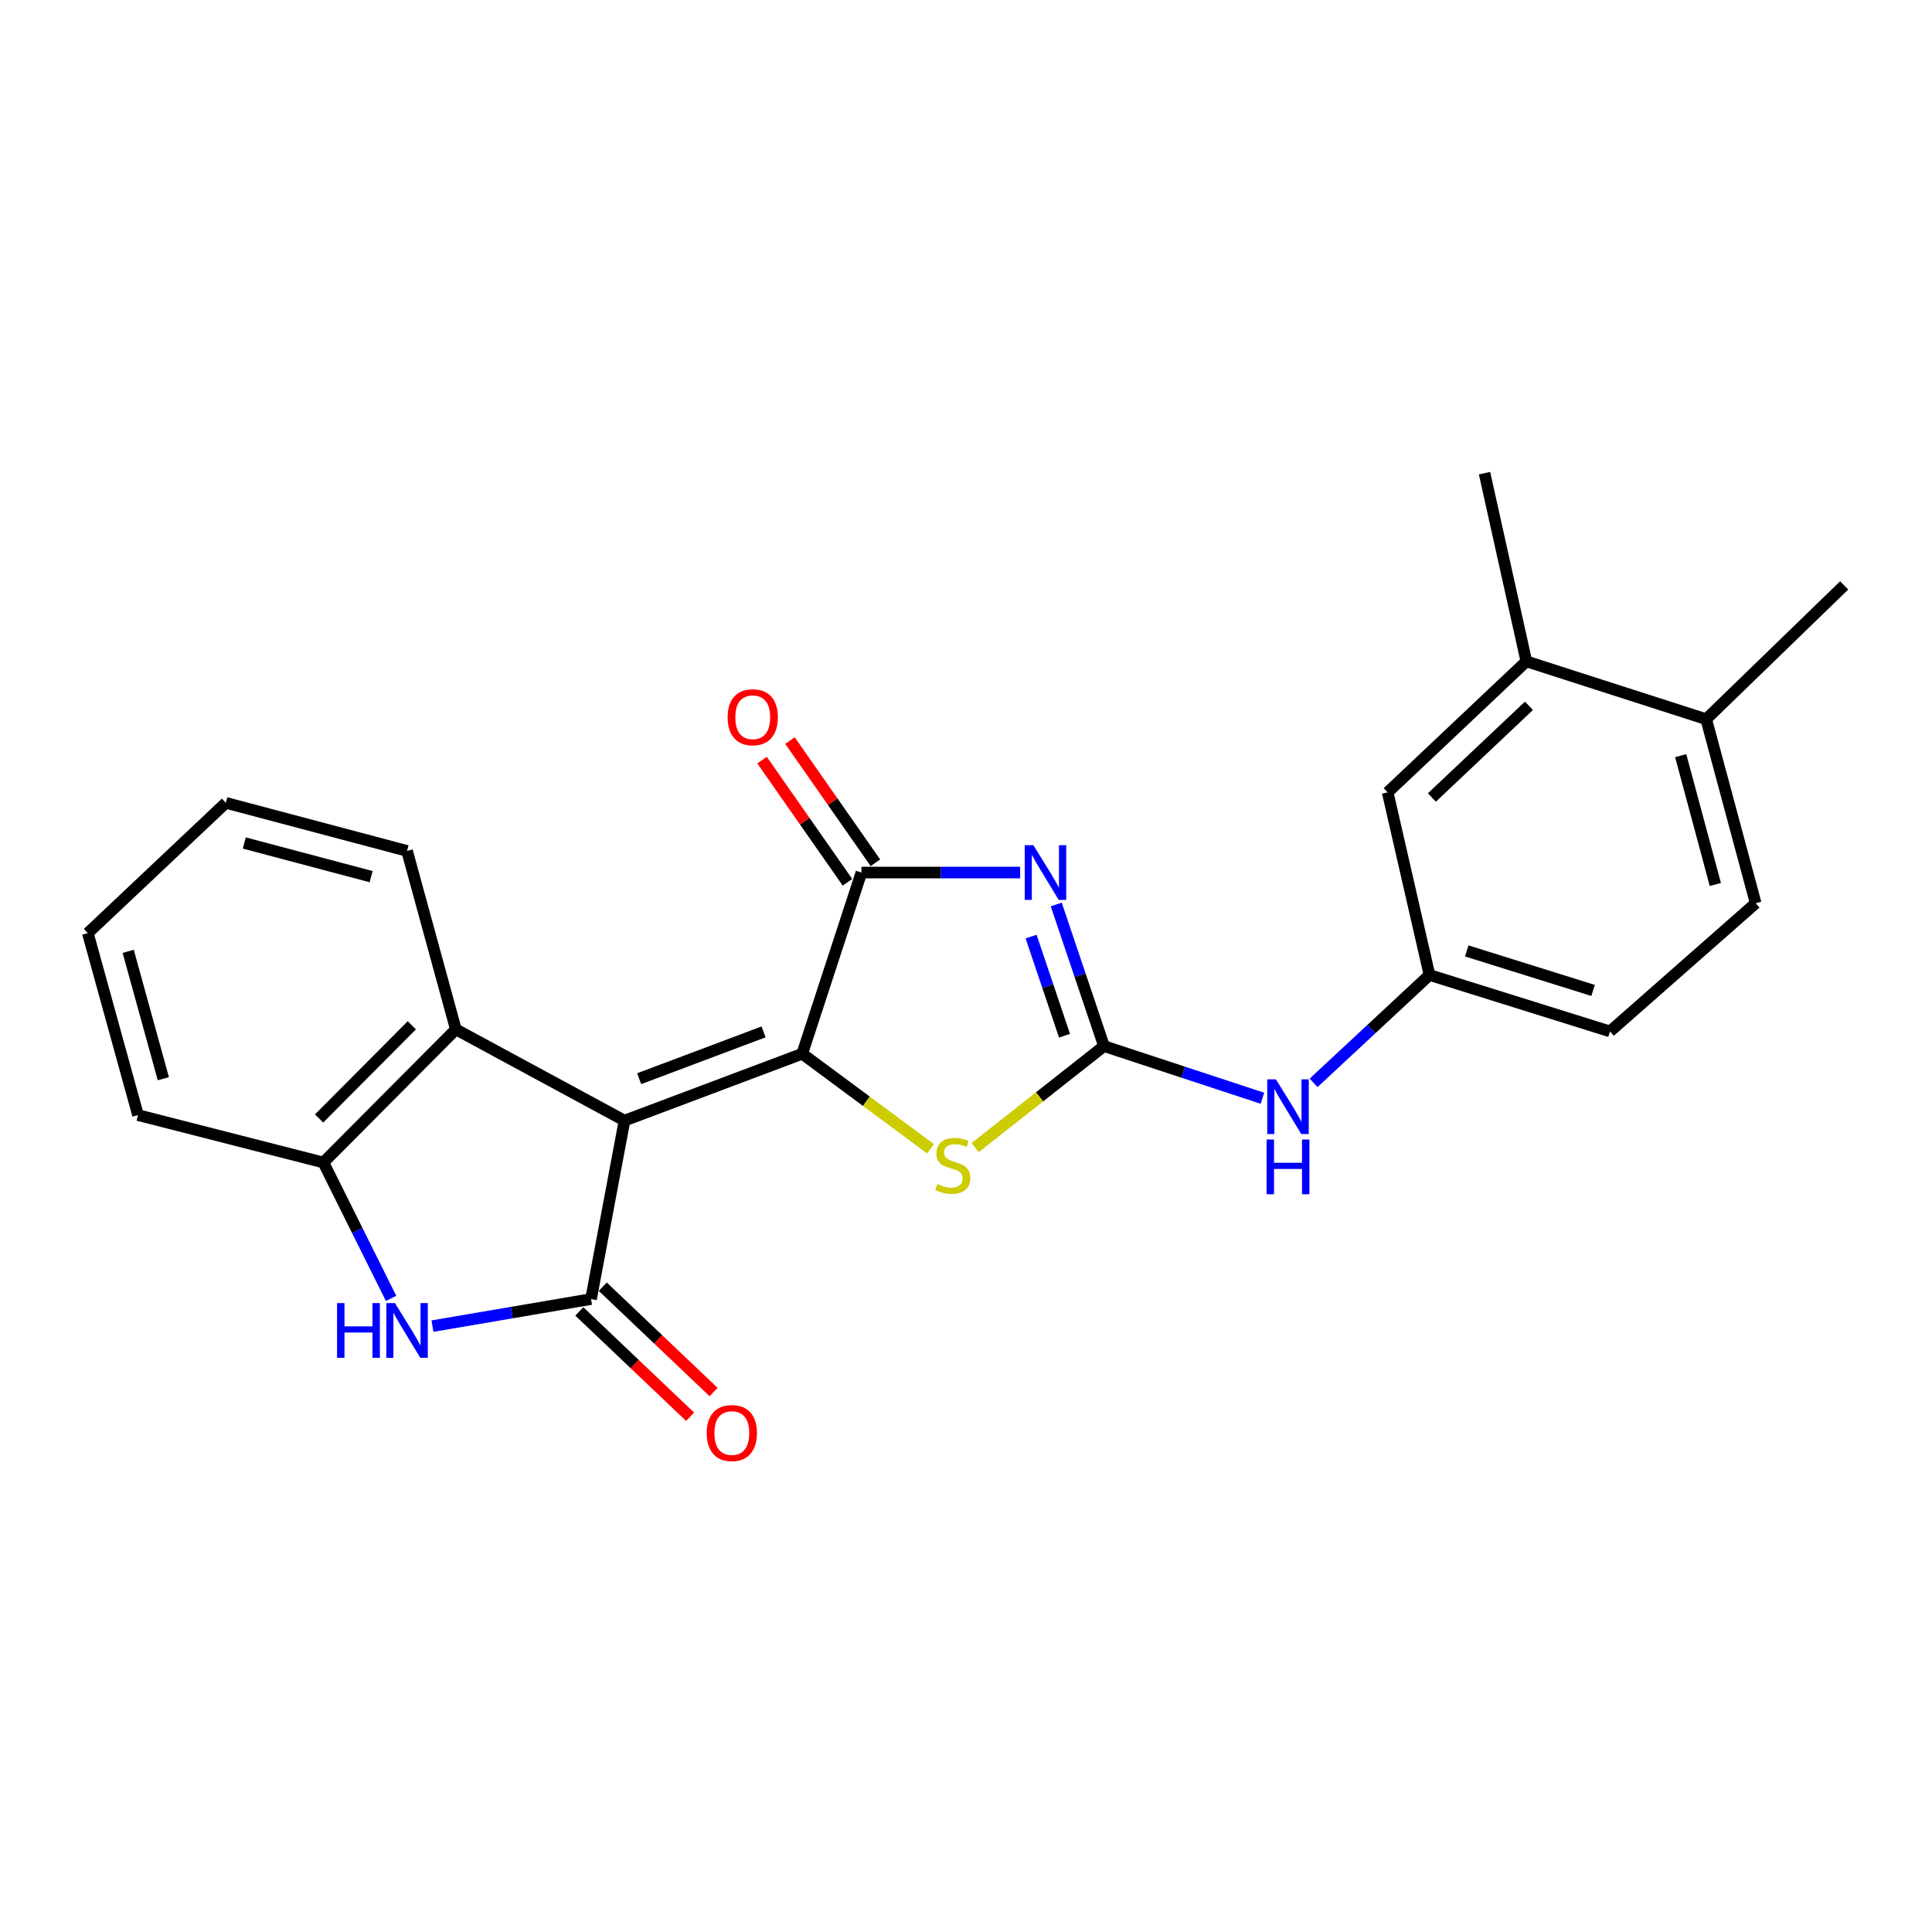 <?xml version='1.0' encoding='iso-8859-1'?>
<svg version='1.1' baseProfile='full'
              xmlns='http://www.w3.org/2000/svg'
                      xmlns:rdkit='http://www.rdkit.org/xml'
                      xmlns:xlink='http://www.w3.org/1999/xlink'
                  xml:space='preserve'
width='1000px' height='1000px' viewBox='0 0 1000 1000'>
<!-- END OF HEADER -->
<rect style='opacity:1.0;fill:#FFFFFF;stroke:none' width='1000' height='1000' x='0' y='0'> </rect>
<path class='bond-0' d='M 323.243,580.032 L 415.228,545.424' style='fill:none;fill-rule:evenodd;stroke:#000000;stroke-width:6px;stroke-linecap:butt;stroke-linejoin:miter;stroke-opacity:1' />
<path class='bond-0' d='M 330.828,558.329 L 395.218,534.103' style='fill:none;fill-rule:evenodd;stroke:#000000;stroke-width:6px;stroke-linecap:butt;stroke-linejoin:miter;stroke-opacity:1' />
<path class='bond-2' d='M 323.243,580.032 L 305.915,672.39' style='fill:none;fill-rule:evenodd;stroke:#000000;stroke-width:6px;stroke-linecap:butt;stroke-linejoin:miter;stroke-opacity:1' />
<path class='bond-7' d='M 323.243,580.032 L 235.943,532.79' style='fill:none;fill-rule:evenodd;stroke:#000000;stroke-width:6px;stroke-linecap:butt;stroke-linejoin:miter;stroke-opacity:1' />
<path class='bond-4' d='M 415.228,545.424 L 445.877,451.626' style='fill:none;fill-rule:evenodd;stroke:#000000;stroke-width:6px;stroke-linecap:butt;stroke-linejoin:miter;stroke-opacity:1' />
<path class='bond-5' d='M 415.228,545.424 L 448.437,570.019' style='fill:none;fill-rule:evenodd;stroke:#000000;stroke-width:6px;stroke-linecap:butt;stroke-linejoin:miter;stroke-opacity:1' />
<path class='bond-5' d='M 448.437,570.019 L 481.645,594.614' style='fill:none;fill-rule:evenodd;stroke:#CCCC00;stroke-width:6px;stroke-linecap:butt;stroke-linejoin:miter;stroke-opacity:1' />
<path class='bond-1' d='M 528.015,451.626 L 486.946,451.626' style='fill:none;fill-rule:evenodd;stroke:#0000FF;stroke-width:6px;stroke-linecap:butt;stroke-linejoin:miter;stroke-opacity:1' />
<path class='bond-1' d='M 486.946,451.626 L 445.877,451.626' style='fill:none;fill-rule:evenodd;stroke:#000000;stroke-width:6px;stroke-linecap:butt;stroke-linejoin:miter;stroke-opacity:1' />
<path class='bond-25' d='M 546.709,468.155 L 559.066,504.805' style='fill:none;fill-rule:evenodd;stroke:#0000FF;stroke-width:6px;stroke-linecap:butt;stroke-linejoin:miter;stroke-opacity:1' />
<path class='bond-25' d='M 559.066,504.805 L 571.422,541.455' style='fill:none;fill-rule:evenodd;stroke:#000000;stroke-width:6px;stroke-linecap:butt;stroke-linejoin:miter;stroke-opacity:1' />
<path class='bond-25' d='M 533.698,484.787 L 542.348,510.441' style='fill:none;fill-rule:evenodd;stroke:#0000FF;stroke-width:6px;stroke-linecap:butt;stroke-linejoin:miter;stroke-opacity:1' />
<path class='bond-25' d='M 542.348,510.441 L 550.997,536.096' style='fill:none;fill-rule:evenodd;stroke:#000000;stroke-width:6px;stroke-linecap:butt;stroke-linejoin:miter;stroke-opacity:1' />
<path class='bond-6' d='M 305.915,672.39 L 264.877,679.393' style='fill:none;fill-rule:evenodd;stroke:#000000;stroke-width:6px;stroke-linecap:butt;stroke-linejoin:miter;stroke-opacity:1' />
<path class='bond-6' d='M 264.877,679.393 L 223.84,686.396' style='fill:none;fill-rule:evenodd;stroke:#0000FF;stroke-width:6px;stroke-linecap:butt;stroke-linejoin:miter;stroke-opacity:1' />
<path class='bond-10' d='M 299.837,678.784 L 328.522,706.049' style='fill:none;fill-rule:evenodd;stroke:#000000;stroke-width:6px;stroke-linecap:butt;stroke-linejoin:miter;stroke-opacity:1' />
<path class='bond-10' d='M 328.522,706.049 L 357.206,733.313' style='fill:none;fill-rule:evenodd;stroke:#FF0000;stroke-width:6px;stroke-linecap:butt;stroke-linejoin:miter;stroke-opacity:1' />
<path class='bond-10' d='M 311.992,665.996 L 340.676,693.261' style='fill:none;fill-rule:evenodd;stroke:#000000;stroke-width:6px;stroke-linecap:butt;stroke-linejoin:miter;stroke-opacity:1' />
<path class='bond-10' d='M 340.676,693.261 L 369.36,720.526' style='fill:none;fill-rule:evenodd;stroke:#FF0000;stroke-width:6px;stroke-linecap:butt;stroke-linejoin:miter;stroke-opacity:1' />
<path class='bond-3' d='M 571.422,541.455 L 538.071,567.735' style='fill:none;fill-rule:evenodd;stroke:#000000;stroke-width:6px;stroke-linecap:butt;stroke-linejoin:miter;stroke-opacity:1' />
<path class='bond-3' d='M 538.071,567.735 L 504.72,594.016' style='fill:none;fill-rule:evenodd;stroke:#CCCC00;stroke-width:6px;stroke-linecap:butt;stroke-linejoin:miter;stroke-opacity:1' />
<path class='bond-9' d='M 571.422,541.455 L 612.423,554.956' style='fill:none;fill-rule:evenodd;stroke:#000000;stroke-width:6px;stroke-linecap:butt;stroke-linejoin:miter;stroke-opacity:1' />
<path class='bond-9' d='M 612.423,554.956 L 653.424,568.457' style='fill:none;fill-rule:evenodd;stroke:#0000FF;stroke-width:6px;stroke-linecap:butt;stroke-linejoin:miter;stroke-opacity:1' />
<path class='bond-12' d='M 453.107,446.571 L 430.995,414.944' style='fill:none;fill-rule:evenodd;stroke:#000000;stroke-width:6px;stroke-linecap:butt;stroke-linejoin:miter;stroke-opacity:1' />
<path class='bond-12' d='M 430.995,414.944 L 408.883,383.317' style='fill:none;fill-rule:evenodd;stroke:#FF0000;stroke-width:6px;stroke-linecap:butt;stroke-linejoin:miter;stroke-opacity:1' />
<path class='bond-12' d='M 438.648,456.68 L 416.536,425.053' style='fill:none;fill-rule:evenodd;stroke:#000000;stroke-width:6px;stroke-linecap:butt;stroke-linejoin:miter;stroke-opacity:1' />
<path class='bond-12' d='M 416.536,425.053 L 394.424,393.426' style='fill:none;fill-rule:evenodd;stroke:#FF0000;stroke-width:6px;stroke-linecap:butt;stroke-linejoin:miter;stroke-opacity:1' />
<path class='bond-24' d='M 202.425,672.053 L 184.909,636.878' style='fill:none;fill-rule:evenodd;stroke:#0000FF;stroke-width:6px;stroke-linecap:butt;stroke-linejoin:miter;stroke-opacity:1' />
<path class='bond-24' d='M 184.909,636.878 L 167.393,601.703' style='fill:none;fill-rule:evenodd;stroke:#000000;stroke-width:6px;stroke-linecap:butt;stroke-linejoin:miter;stroke-opacity:1' />
<path class='bond-8' d='M 235.943,532.79 L 167.393,601.703' style='fill:none;fill-rule:evenodd;stroke:#000000;stroke-width:6px;stroke-linecap:butt;stroke-linejoin:miter;stroke-opacity:1' />
<path class='bond-8' d='M 213.153,530.685 L 165.167,578.924' style='fill:none;fill-rule:evenodd;stroke:#000000;stroke-width:6px;stroke-linecap:butt;stroke-linejoin:miter;stroke-opacity:1' />
<path class='bond-18' d='M 235.943,532.79 L 210.685,440.432' style='fill:none;fill-rule:evenodd;stroke:#000000;stroke-width:6px;stroke-linecap:butt;stroke-linejoin:miter;stroke-opacity:1' />
<path class='bond-19' d='M 167.393,601.703 L 71.438,577.171' style='fill:none;fill-rule:evenodd;stroke:#000000;stroke-width:6px;stroke-linecap:butt;stroke-linejoin:miter;stroke-opacity:1' />
<path class='bond-13' d='M 679.912,560.492 L 709.905,532.571' style='fill:none;fill-rule:evenodd;stroke:#0000FF;stroke-width:6px;stroke-linecap:butt;stroke-linejoin:miter;stroke-opacity:1' />
<path class='bond-13' d='M 709.905,532.571 L 739.897,504.651' style='fill:none;fill-rule:evenodd;stroke:#000000;stroke-width:6px;stroke-linecap:butt;stroke-linejoin:miter;stroke-opacity:1' />
<path class='bond-11' d='M 790.04,342.321 L 718.256,410.127' style='fill:none;fill-rule:evenodd;stroke:#000000;stroke-width:6px;stroke-linecap:butt;stroke-linejoin:miter;stroke-opacity:1' />
<path class='bond-11' d='M 791.387,365.318 L 741.138,412.781' style='fill:none;fill-rule:evenodd;stroke:#000000;stroke-width:6px;stroke-linecap:butt;stroke-linejoin:miter;stroke-opacity:1' />
<path class='bond-20' d='M 790.04,342.321 L 768.389,244.916' style='fill:none;fill-rule:evenodd;stroke:#000000;stroke-width:6px;stroke-linecap:butt;stroke-linejoin:miter;stroke-opacity:1' />
<path class='bond-27' d='M 790.04,342.321 L 883.123,372.255' style='fill:none;fill-rule:evenodd;stroke:#000000;stroke-width:6px;stroke-linecap:butt;stroke-linejoin:miter;stroke-opacity:1' />
<path class='bond-14' d='M 739.897,504.651 L 718.256,410.127' style='fill:none;fill-rule:evenodd;stroke:#000000;stroke-width:6px;stroke-linecap:butt;stroke-linejoin:miter;stroke-opacity:1' />
<path class='bond-17' d='M 739.897,504.651 L 833.333,533.868' style='fill:none;fill-rule:evenodd;stroke:#000000;stroke-width:6px;stroke-linecap:butt;stroke-linejoin:miter;stroke-opacity:1' />
<path class='bond-17' d='M 759.178,492.195 L 824.583,512.647' style='fill:none;fill-rule:evenodd;stroke:#000000;stroke-width:6px;stroke-linecap:butt;stroke-linejoin:miter;stroke-opacity:1' />
<path class='bond-15' d='M 883.123,372.255 L 908.734,467.513' style='fill:none;fill-rule:evenodd;stroke:#000000;stroke-width:6px;stroke-linecap:butt;stroke-linejoin:miter;stroke-opacity:1' />
<path class='bond-15' d='M 869.928,391.124 L 887.855,457.805' style='fill:none;fill-rule:evenodd;stroke:#000000;stroke-width:6px;stroke-linecap:butt;stroke-linejoin:miter;stroke-opacity:1' />
<path class='bond-21' d='M 883.123,372.255 L 954.545,302.999' style='fill:none;fill-rule:evenodd;stroke:#000000;stroke-width:6px;stroke-linecap:butt;stroke-linejoin:miter;stroke-opacity:1' />
<path class='bond-16' d='M 908.734,467.513 L 833.333,533.868' style='fill:none;fill-rule:evenodd;stroke:#000000;stroke-width:6px;stroke-linecap:butt;stroke-linejoin:miter;stroke-opacity:1' />
<path class='bond-22' d='M 210.685,440.432 L 116.896,415.547' style='fill:none;fill-rule:evenodd;stroke:#000000;stroke-width:6px;stroke-linecap:butt;stroke-linejoin:miter;stroke-opacity:1' />
<path class='bond-22' d='M 192.092,453.752 L 126.44,436.332' style='fill:none;fill-rule:evenodd;stroke:#000000;stroke-width:6px;stroke-linecap:butt;stroke-linejoin:miter;stroke-opacity:1' />
<path class='bond-26' d='M 71.438,577.171 L 45.455,482.99' style='fill:none;fill-rule:evenodd;stroke:#000000;stroke-width:6px;stroke-linecap:butt;stroke-linejoin:miter;stroke-opacity:1' />
<path class='bond-26' d='M 84.547,558.351 L 66.359,492.425' style='fill:none;fill-rule:evenodd;stroke:#000000;stroke-width:6px;stroke-linecap:butt;stroke-linejoin:miter;stroke-opacity:1' />
<path class='bond-23' d='M 116.896,415.547 L 45.455,482.99' style='fill:none;fill-rule:evenodd;stroke:#000000;stroke-width:6px;stroke-linecap:butt;stroke-linejoin:miter;stroke-opacity:1' />
<path  class='atom-2' d='M 534.876 437.466
L 544.156 452.466
Q 545.076 453.946, 546.556 456.626
Q 548.036 459.306, 548.116 459.466
L 548.116 437.466
L 551.876 437.466
L 551.876 465.786
L 547.996 465.786
L 538.036 449.386
Q 536.876 447.466, 535.636 445.266
Q 534.436 443.066, 534.076 442.386
L 534.076 465.786
L 530.396 465.786
L 530.396 437.466
L 534.876 437.466
' fill='#0000FF'/>
<path  class='atom-6' d='M 485.149 612.854
Q 485.469 612.974, 486.789 613.534
Q 488.109 614.094, 489.549 614.454
Q 491.029 614.774, 492.469 614.774
Q 495.149 614.774, 496.709 613.494
Q 498.269 612.174, 498.269 609.894
Q 498.269 608.334, 497.469 607.374
Q 496.709 606.414, 495.509 605.894
Q 494.309 605.374, 492.309 604.774
Q 489.789 604.014, 488.269 603.294
Q 486.789 602.574, 485.709 601.054
Q 484.669 599.534, 484.669 596.974
Q 484.669 593.414, 487.069 591.214
Q 489.509 589.014, 494.309 589.014
Q 497.589 589.014, 501.309 590.574
L 500.389 593.654
Q 496.989 592.254, 494.429 592.254
Q 491.669 592.254, 490.149 593.414
Q 488.629 594.534, 488.669 596.494
Q 488.669 598.014, 489.429 598.934
Q 490.229 599.854, 491.349 600.374
Q 492.509 600.894, 494.429 601.494
Q 496.989 602.294, 498.509 603.094
Q 500.029 603.894, 501.109 605.534
Q 502.229 607.134, 502.229 609.894
Q 502.229 613.814, 499.589 615.934
Q 496.989 618.014, 492.629 618.014
Q 490.109 618.014, 488.189 617.454
Q 486.309 616.934, 484.069 616.014
L 485.149 612.854
' fill='#CCCC00'/>
<path  class='atom-7' d='M 174.465 674.481
L 178.305 674.481
L 178.305 686.521
L 192.785 686.521
L 192.785 674.481
L 196.625 674.481
L 196.625 702.801
L 192.785 702.801
L 192.785 689.721
L 178.305 689.721
L 178.305 702.801
L 174.465 702.801
L 174.465 674.481
' fill='#0000FF'/>
<path  class='atom-7' d='M 204.425 674.481
L 213.705 689.481
Q 214.625 690.961, 216.105 693.641
Q 217.585 696.321, 217.665 696.481
L 217.665 674.481
L 221.425 674.481
L 221.425 702.801
L 217.545 702.801
L 207.585 686.401
Q 206.425 684.481, 205.185 682.281
Q 203.985 680.081, 203.625 679.401
L 203.625 702.801
L 199.945 702.801
L 199.945 674.481
L 204.425 674.481
' fill='#0000FF'/>
<path  class='atom-10' d='M 660.411 558.659
L 669.691 573.659
Q 670.611 575.139, 672.091 577.819
Q 673.571 580.499, 673.651 580.659
L 673.651 558.659
L 677.411 558.659
L 677.411 586.979
L 673.531 586.979
L 663.571 570.579
Q 662.411 568.659, 661.171 566.459
Q 659.971 564.259, 659.611 563.579
L 659.611 586.979
L 655.931 586.979
L 655.931 558.659
L 660.411 558.659
' fill='#0000FF'/>
<path  class='atom-10' d='M 655.591 589.811
L 659.431 589.811
L 659.431 601.851
L 673.911 601.851
L 673.911 589.811
L 677.751 589.811
L 677.751 618.131
L 673.911 618.131
L 673.911 605.051
L 659.431 605.051
L 659.431 618.131
L 655.591 618.131
L 655.591 589.811
' fill='#0000FF'/>
<path  class='atom-11' d='M 365.797 741.746
Q 365.797 734.946, 369.157 731.146
Q 372.517 727.346, 378.797 727.346
Q 385.077 727.346, 388.437 731.146
Q 391.797 734.946, 391.797 741.746
Q 391.797 748.626, 388.397 752.546
Q 384.997 756.426, 378.797 756.426
Q 372.557 756.426, 369.157 752.546
Q 365.797 748.666, 365.797 741.746
M 378.797 753.226
Q 383.117 753.226, 385.437 750.346
Q 387.797 747.426, 387.797 741.746
Q 387.797 736.186, 385.437 733.386
Q 383.117 730.546, 378.797 730.546
Q 374.477 730.546, 372.117 733.346
Q 369.797 736.146, 369.797 741.746
Q 369.797 747.466, 372.117 750.346
Q 374.477 753.226, 378.797 753.226
' fill='#FF0000'/>
<path  class='atom-13' d='M 376.618 371.237
Q 376.618 364.437, 379.978 360.637
Q 383.338 356.837, 389.618 356.837
Q 395.898 356.837, 399.258 360.637
Q 402.618 364.437, 402.618 371.237
Q 402.618 378.117, 399.218 382.037
Q 395.818 385.917, 389.618 385.917
Q 383.378 385.917, 379.978 382.037
Q 376.618 378.157, 376.618 371.237
M 389.618 382.717
Q 393.938 382.717, 396.258 379.837
Q 398.618 376.917, 398.618 371.237
Q 398.618 365.677, 396.258 362.877
Q 393.938 360.037, 389.618 360.037
Q 385.298 360.037, 382.938 362.837
Q 380.618 365.637, 380.618 371.237
Q 380.618 376.957, 382.938 379.837
Q 385.298 382.717, 389.618 382.717
' fill='#FF0000'/>
</svg>
